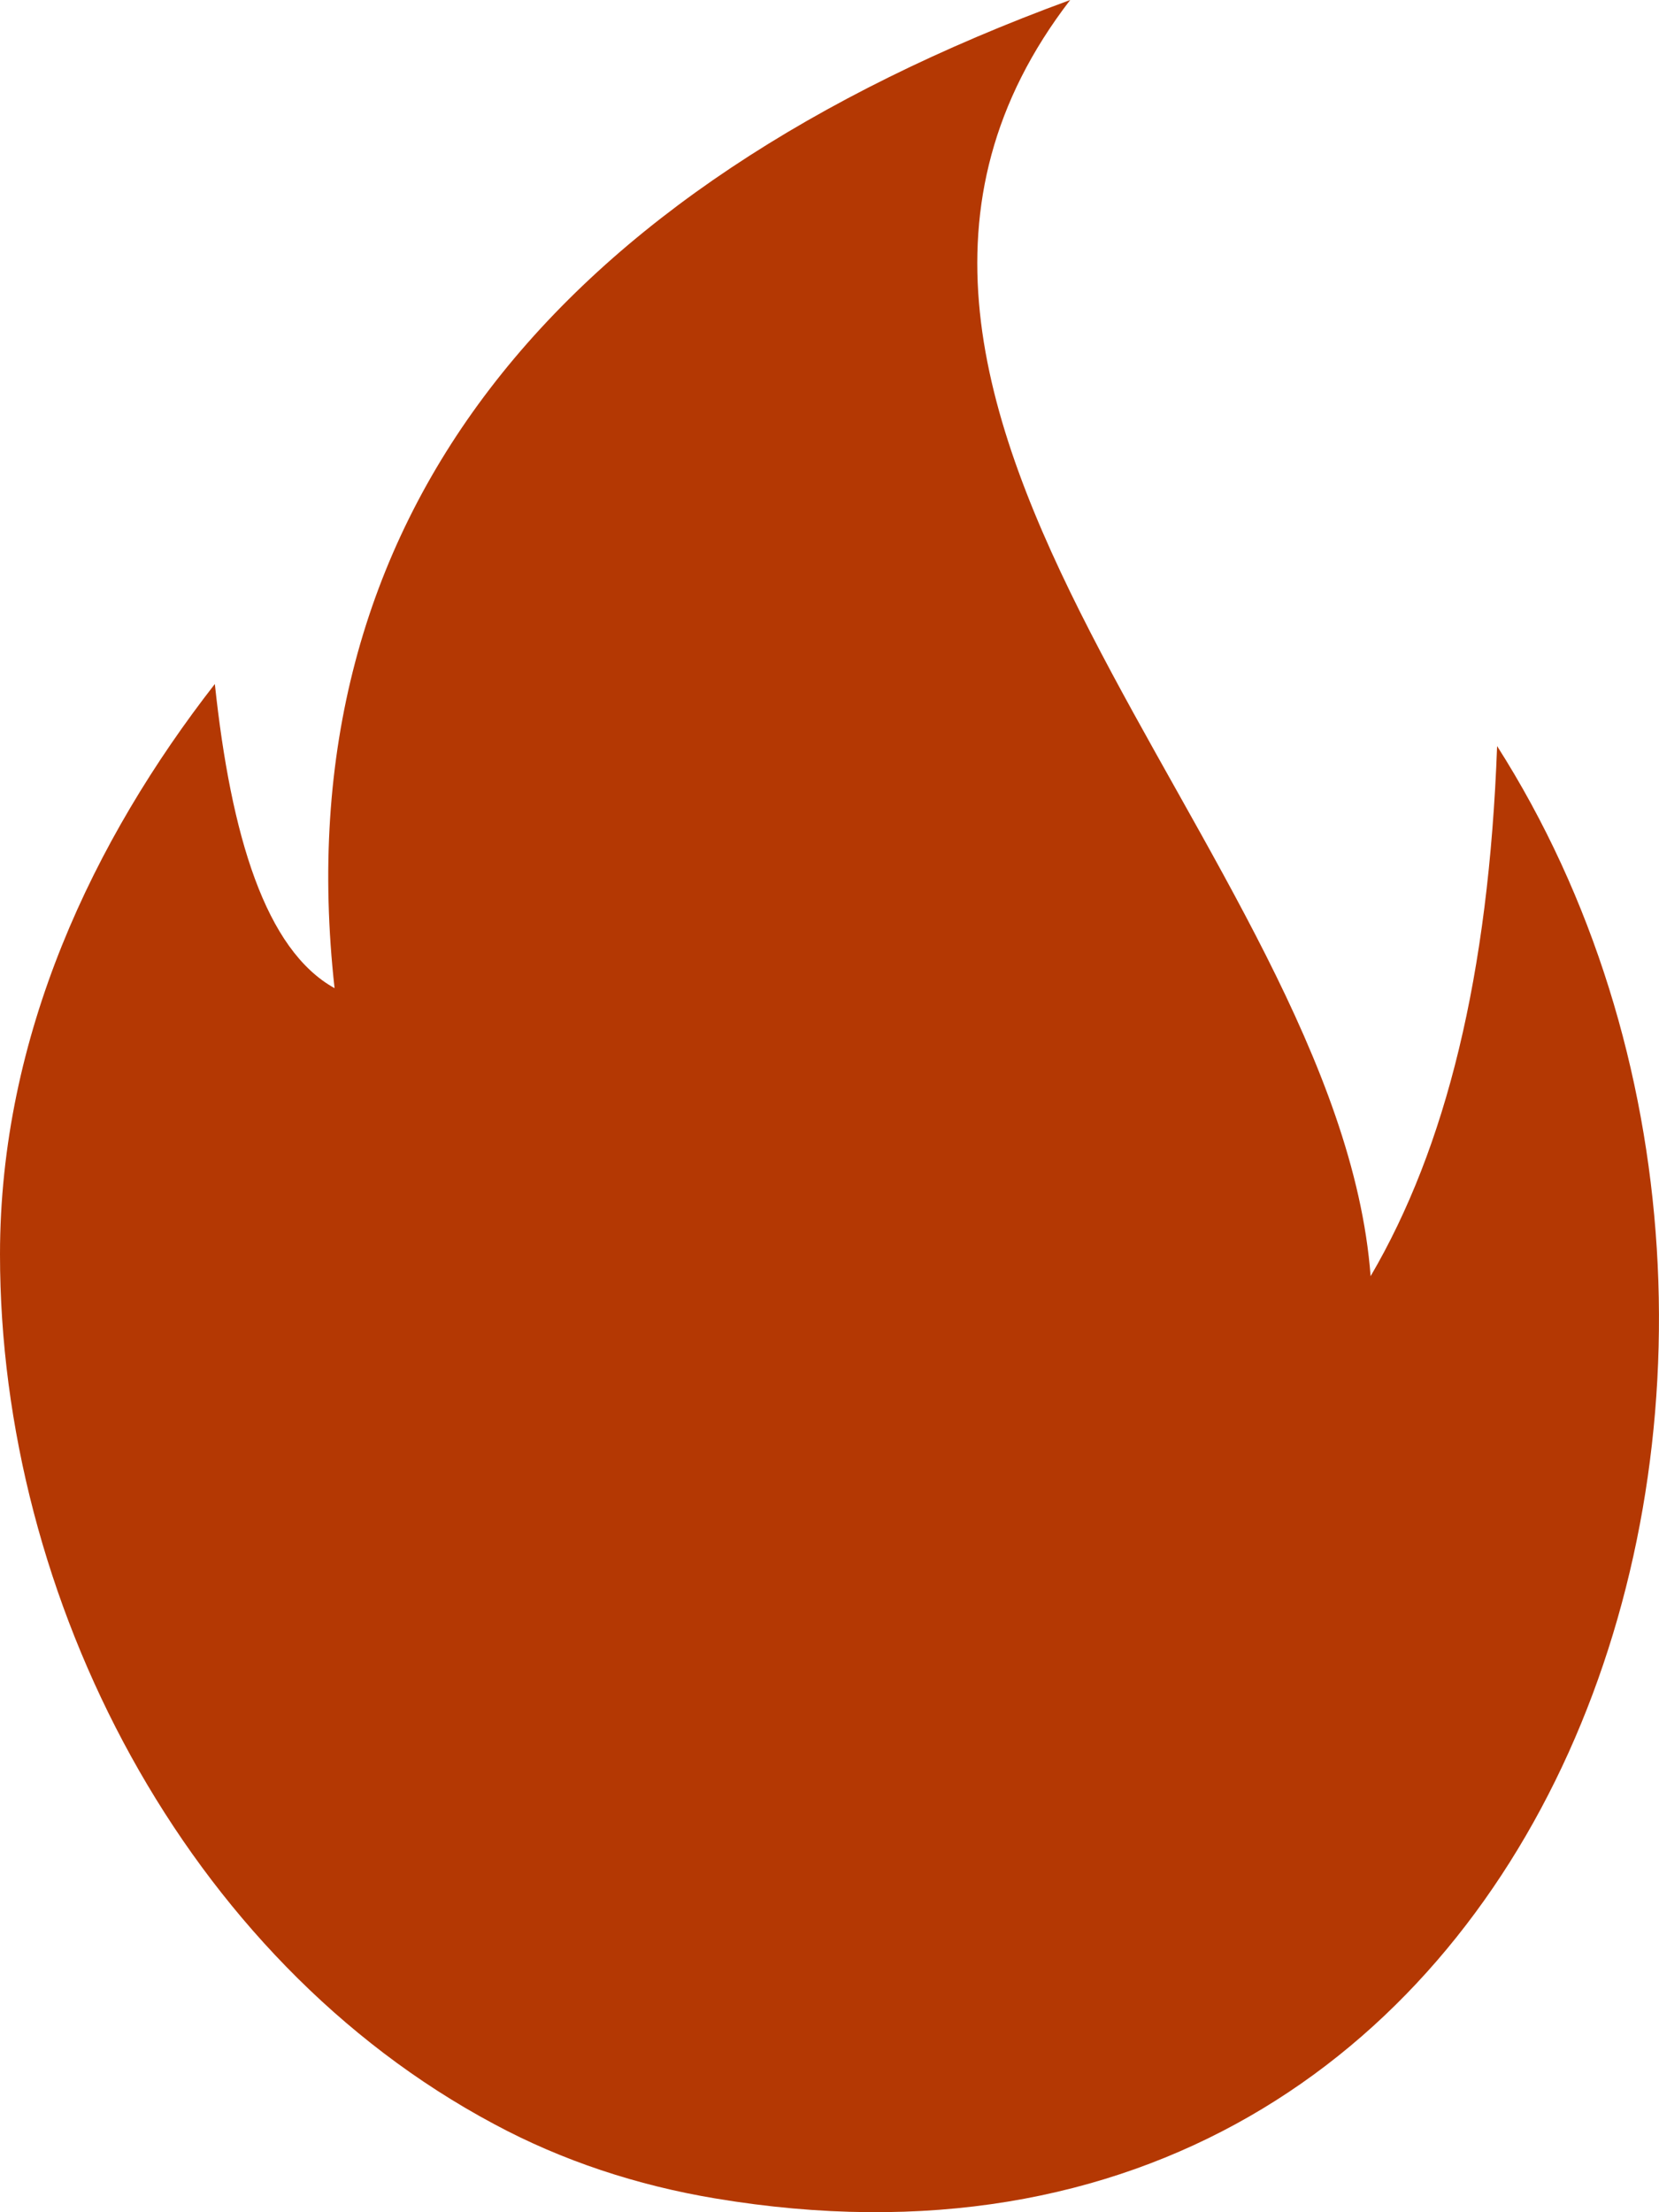 <svg width="12" height="16" viewBox="0 0 12 16" fill="none" xmlns="http://www.w3.org/2000/svg">
<g clip-path="url(#clip0_3246_12380)">
<path fill-rule="evenodd" clip-rule="evenodd" d="M2.42 7.147C2.042 3.75 4.024 1.361 7.741 0C5.465 2.957 9.681 6.16 9.914 9.23C10.459 8.299 10.768 7.057 10.829 5.396C13.617 9.773 11.306 16.928 5.172 15.9C4.609 15.806 4.067 15.628 3.573 15.362C1.336 14.167 0 11.561 0 9.073C0 7.487 0.678 6.072 1.554 4.947C1.671 6.048 1.921 6.87 2.42 7.147Z" fill="#B43803"/>
</g>
<defs>
<clipPath id="clip0_3246_12380">
<rect width="12" height="16" fill="white"/>
</clipPath>
</defs>
</svg>
